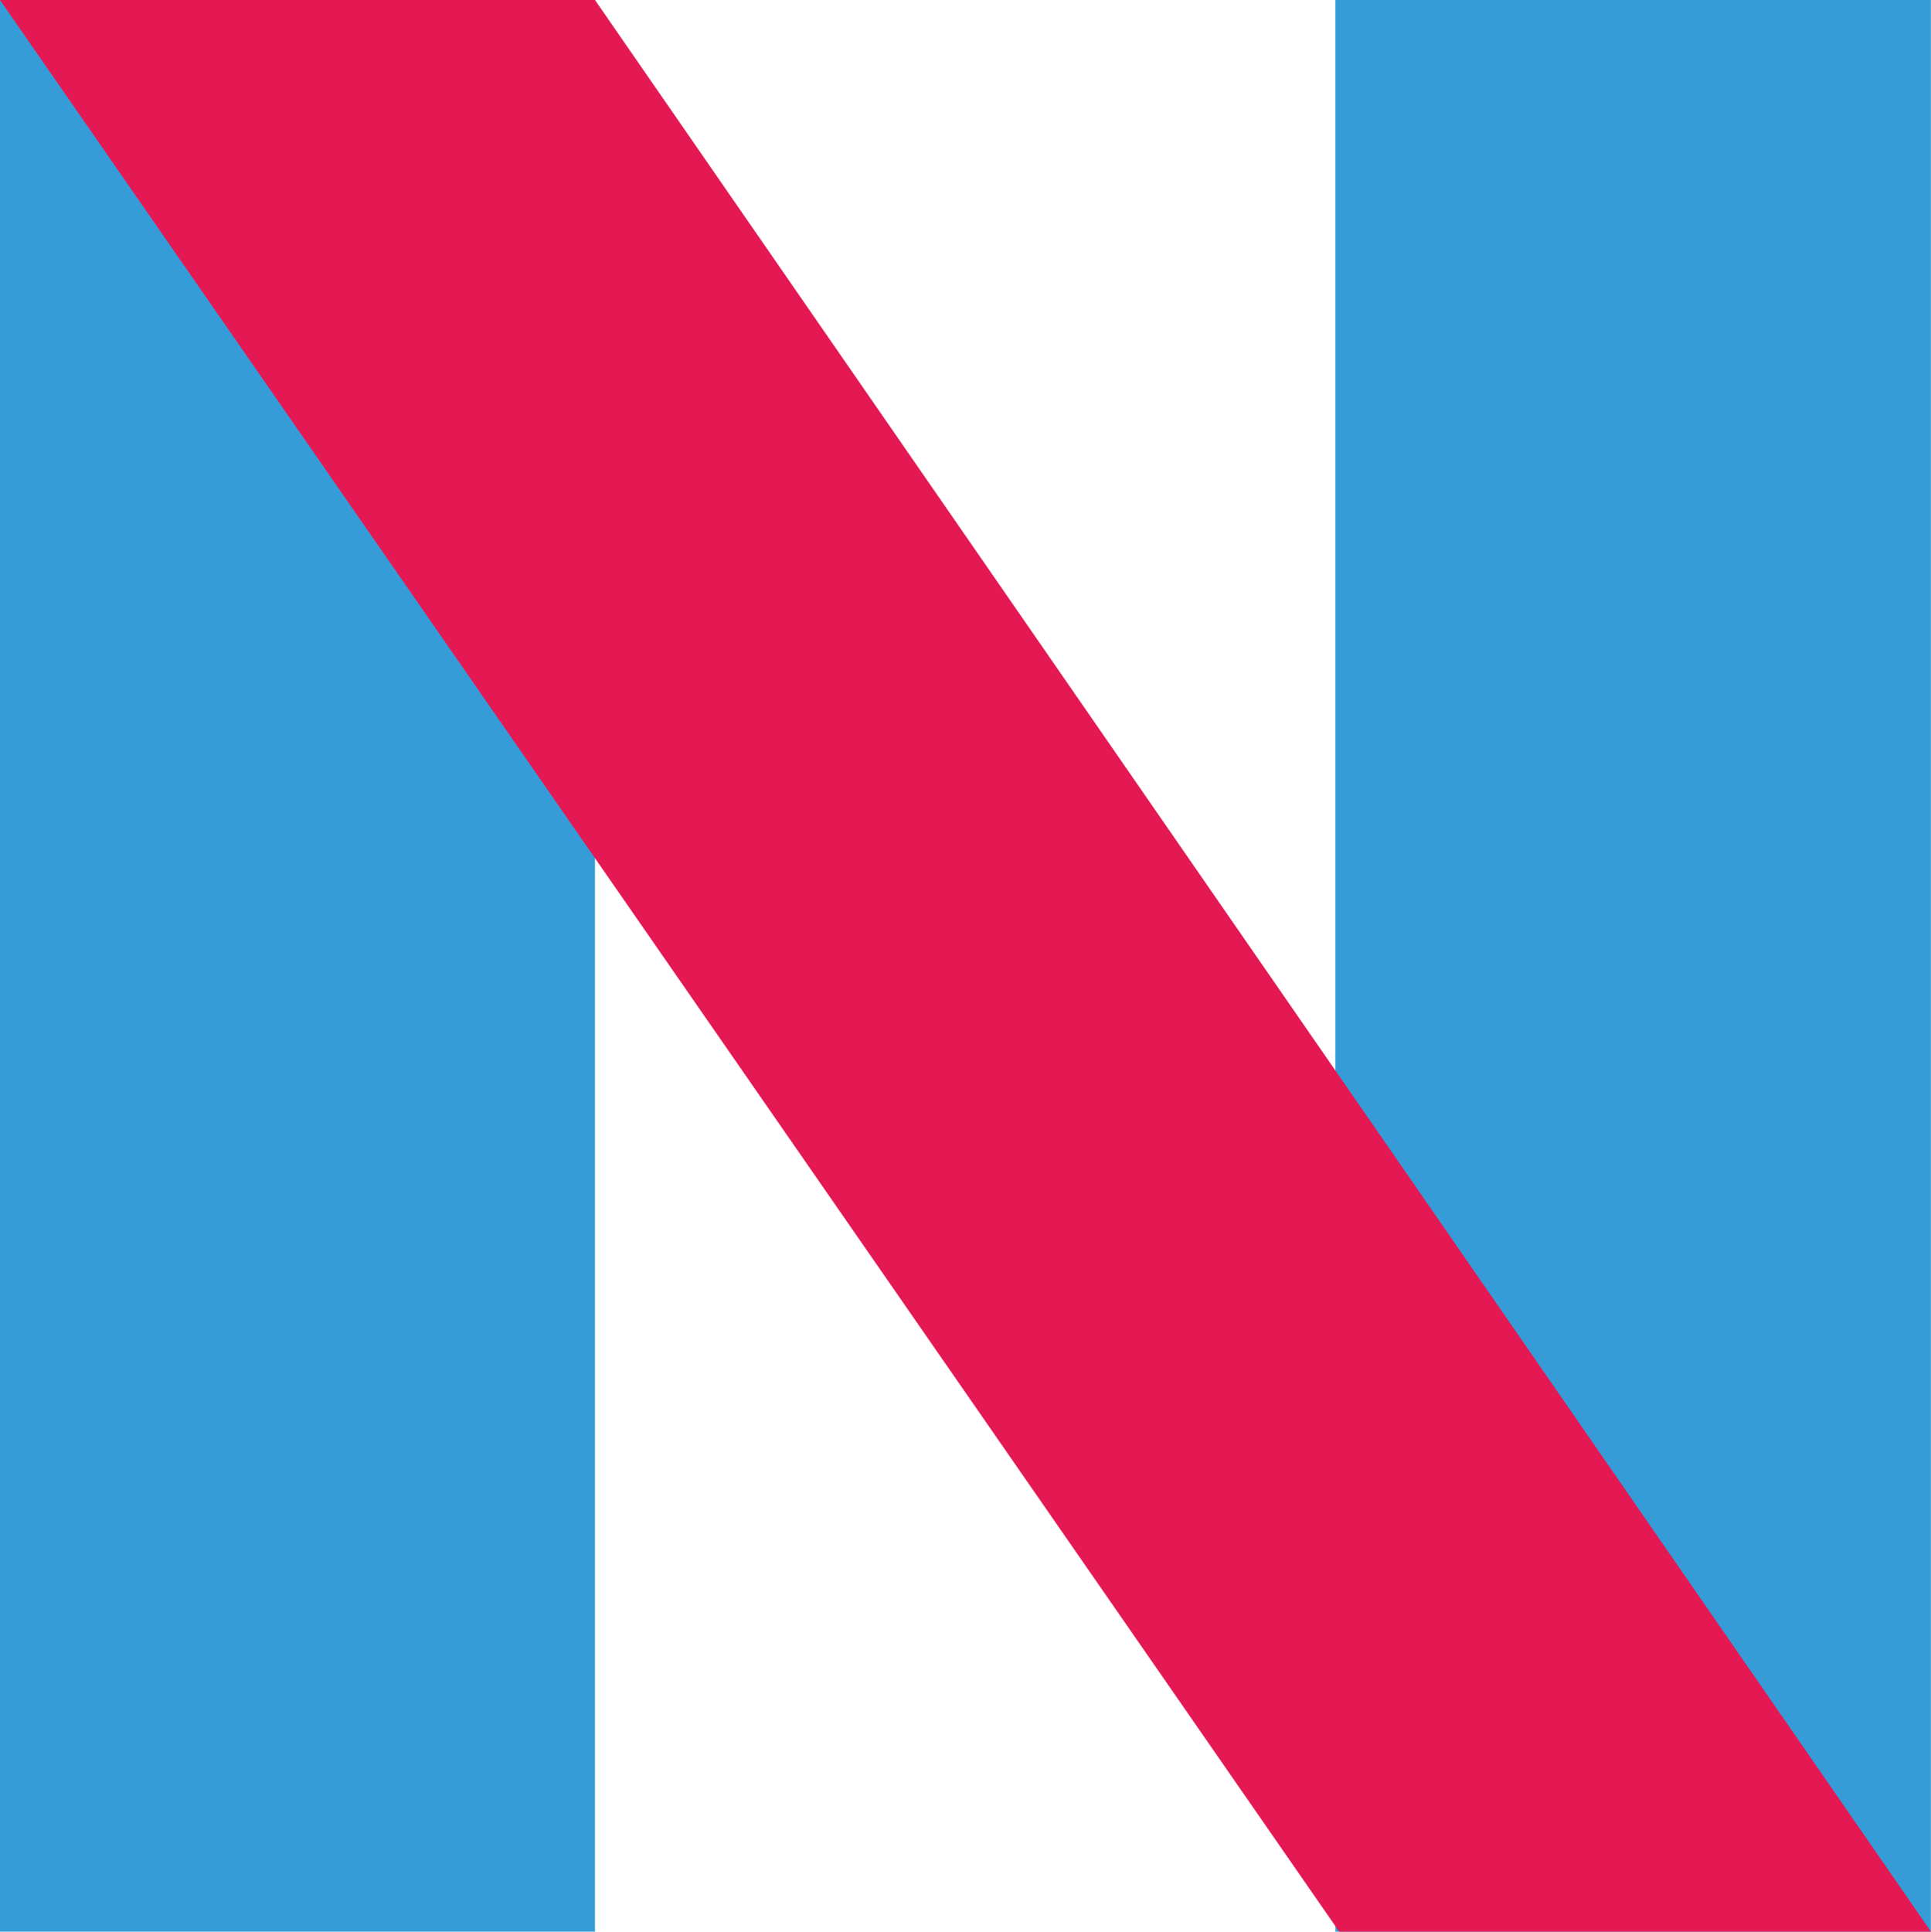 <?xml version="1.0" encoding="UTF-8"?>
<svg id="_レイヤー_2" data-name="レイヤー 2" xmlns="http://www.w3.org/2000/svg" viewBox="0 0 174.35 174.39">
  <defs>
    <style>
      .cls-1 {
        fill: #e41853;
      }

      .cls-2 {
        fill: #369cd8;
      }
    </style>
  </defs>
  <g id="_レイヤー_1-2" data-name="レイヤー 1">
    <g>
      <rect class="cls-2" width="53.72" height="174.39"/>
      <rect class="cls-2" x="120.57" width="53.77" height="174.39"/>
      <polygon class="cls-1" points="120.92 174.39 0 0 53.72 0 174.35 174.39 120.92 174.39"/>
    </g>
  </g>
</svg>